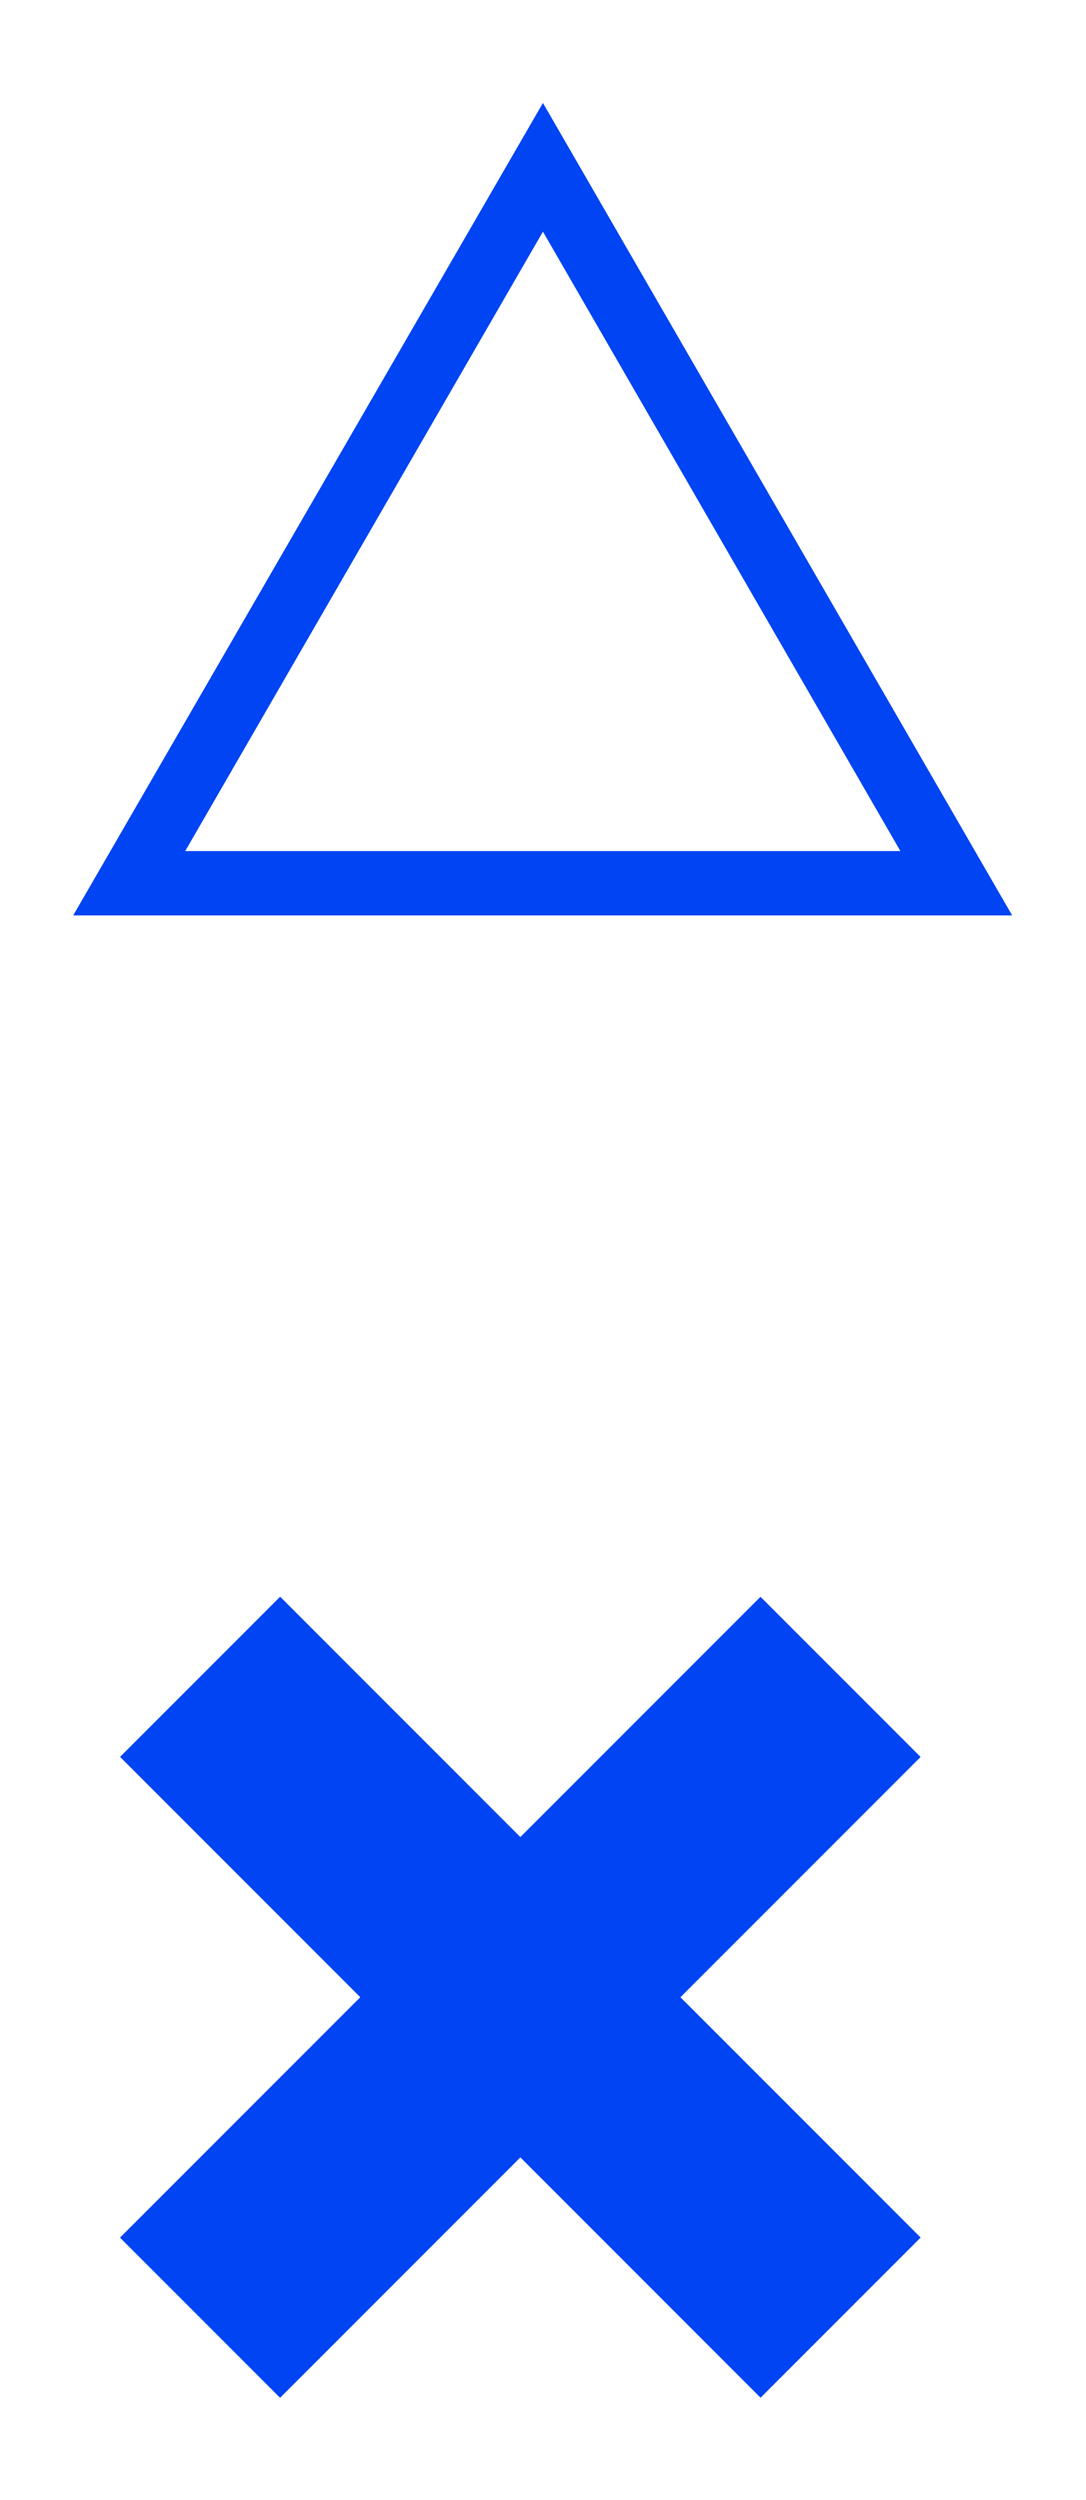 <svg xmlns="http://www.w3.org/2000/svg" width="84.43" height="194.26" viewBox="0 0 84.43 194.26"><defs><style>.cls-1{isolation:isolate;}.cls-2{mix-blend-mode:color-burn;}.cls-3{fill:#0044f4;}</style></defs><g class="cls-1"><g id="Layer_1" data-name="Layer 1"><g class="cls-2"><rect class="cls-3" x="31.65" y="119.99" width="17.6" height="70.42" transform="translate(121.59 16.85) rotate(45)"/><rect class="cls-3" x="31.65" y="119.99" width="17.6" height="70.42" transform="translate(178.8 236.33) rotate(135)"/><path class="cls-3" d="M78.69,71.13h-73L42.21,8Zm-64.29-5H70L42.21,18Z"/></g></g></g></svg>